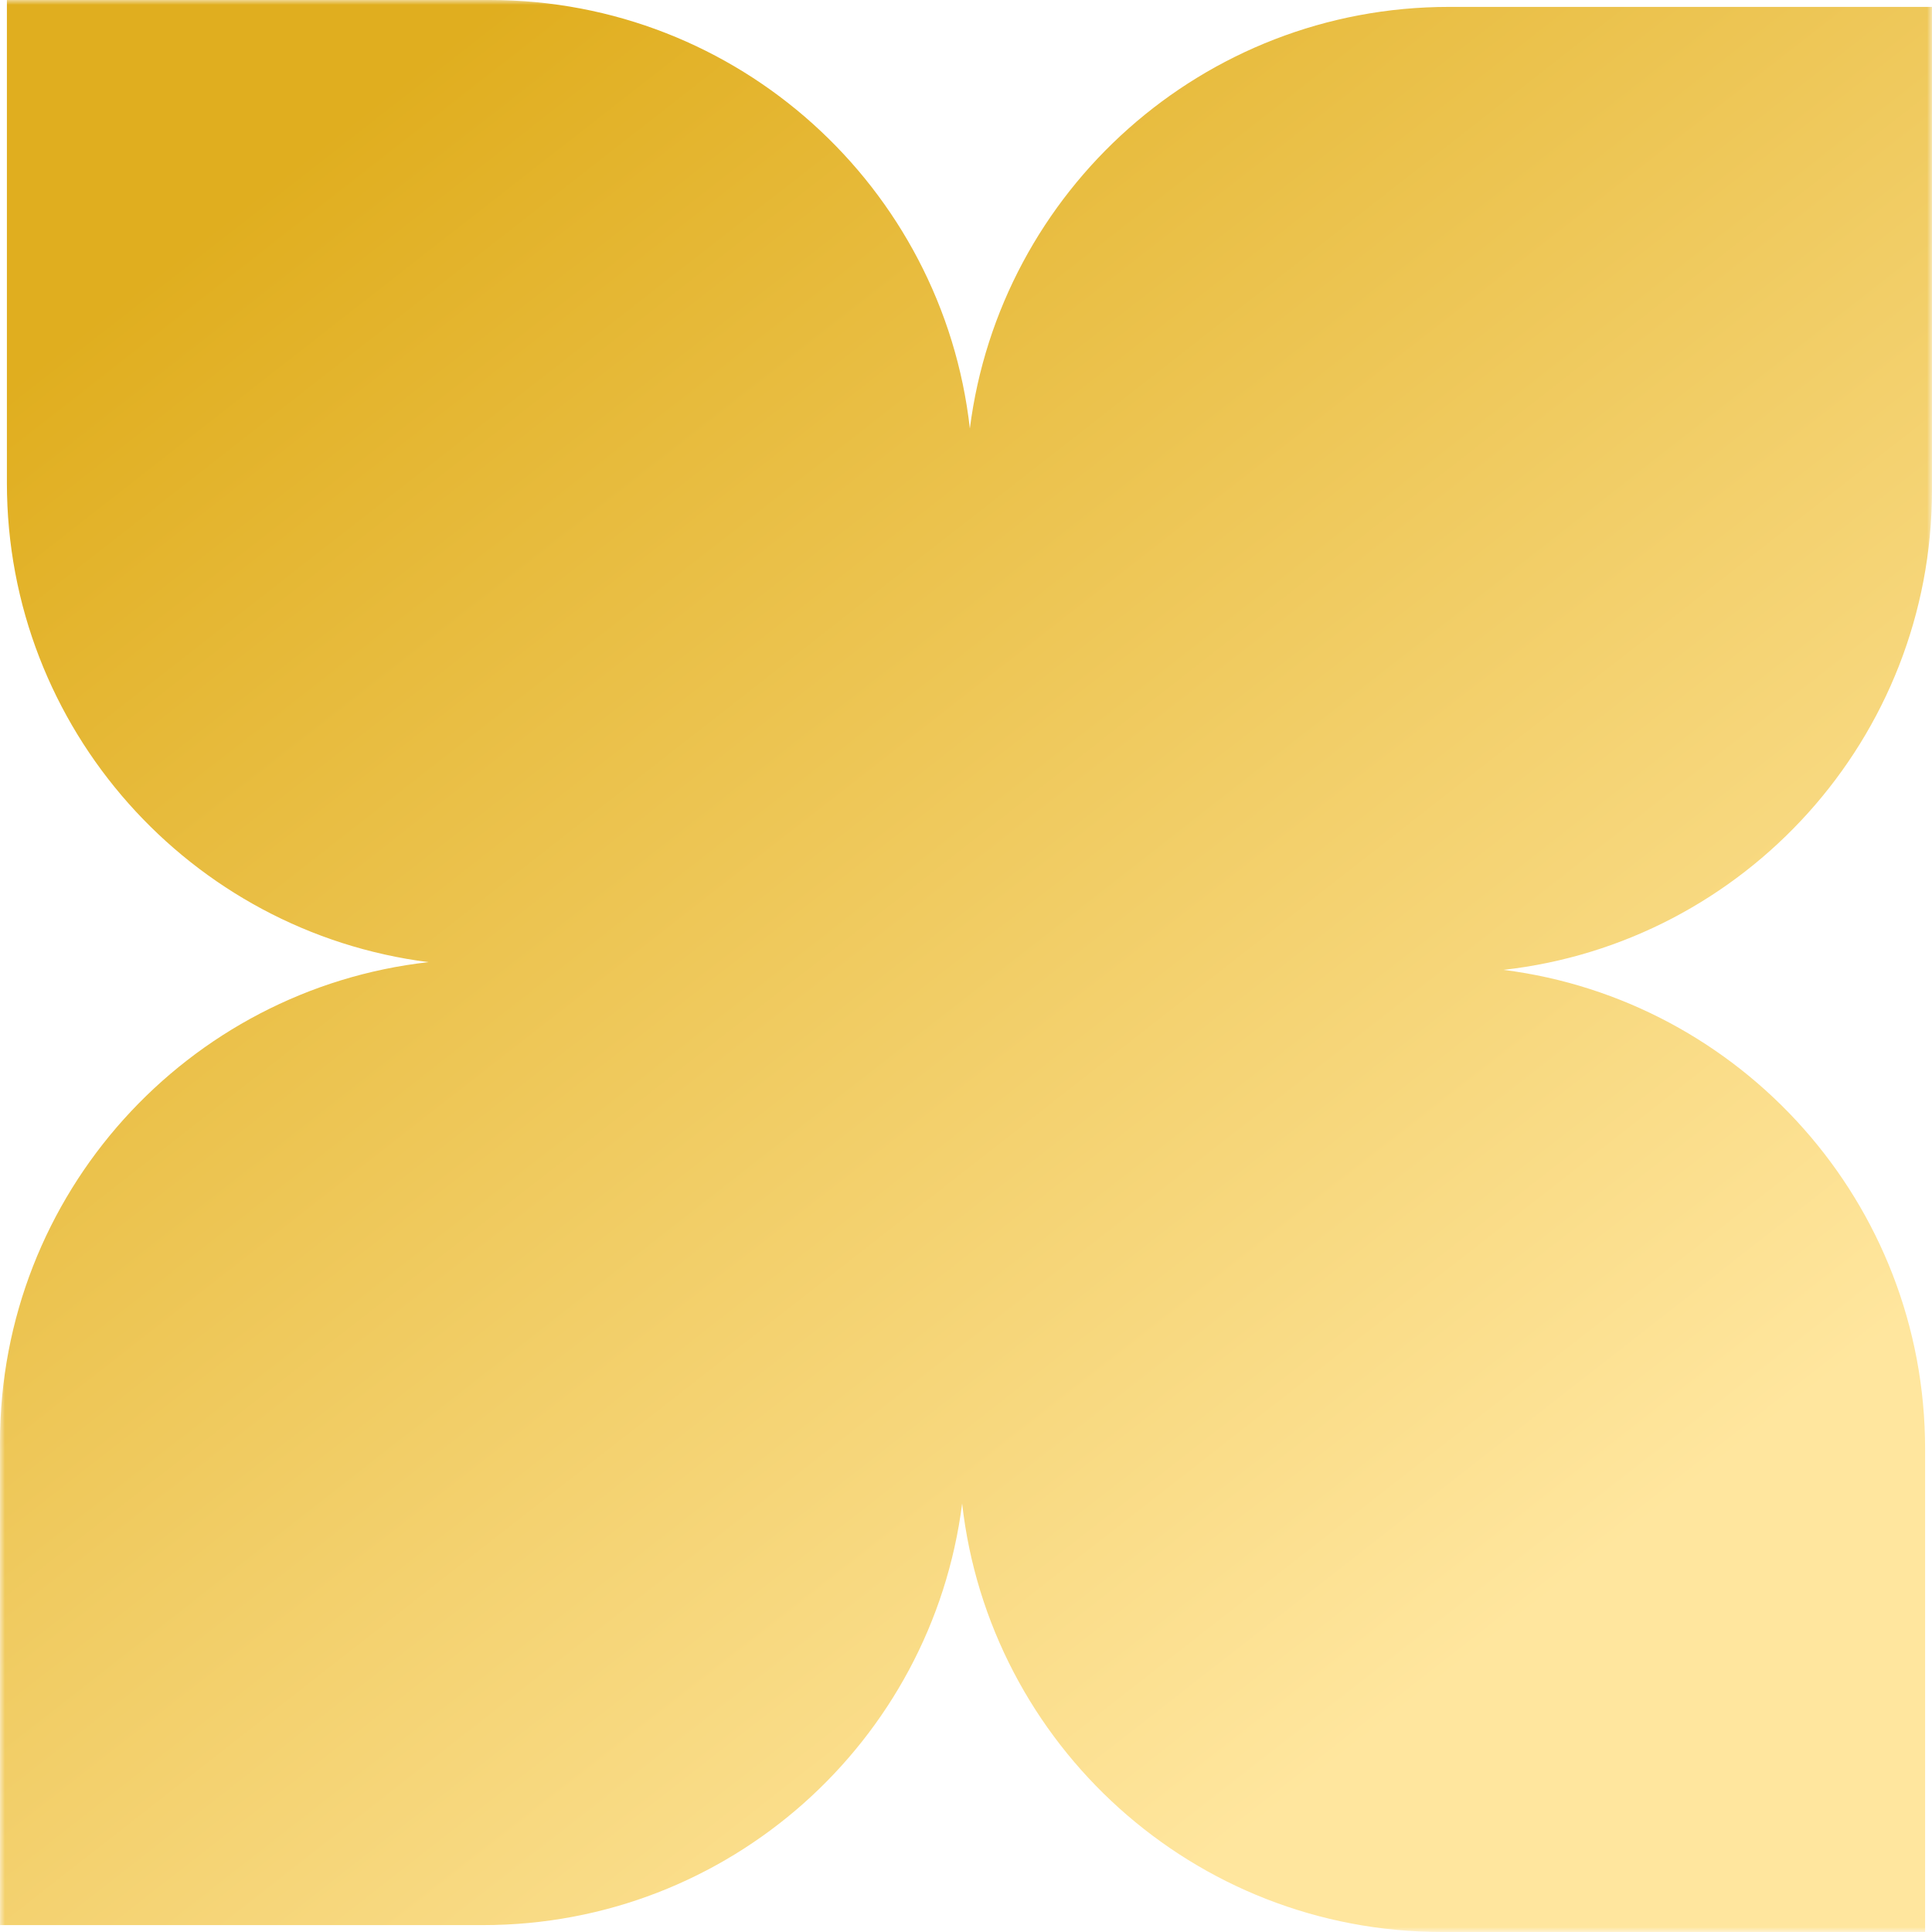 <svg width="200" height="200" viewBox="0 0 200 200" fill="none" xmlns="http://www.w3.org/2000/svg">
<g clip-path="url(#clip0_425_99)">
<mask id="mask0_425_99" style="mask-type:luminance" maskUnits="userSpaceOnUse" x="0" y="0" width="200" height="200">
<path d="M200 0H0V200H200V0Z" fill="white"/>
</mask>
<g mask="url(#mask0_425_99)">
<path fill-rule="evenodd" clip-rule="evenodd" d="M50.714 0H0.714V50C0.714 75.462 19.747 96.479 44.361 99.6C19.401 102.402 4.22025e-06 123.578 2.18557e-06 149.286L0 199.286H50C75.462 199.286 96.479 180.253 99.6 155.639C102.402 180.599 123.578 200 149.286 200H199.286V150C199.286 124.538 180.253 103.521 155.639 100.4C180.599 97.598 200 76.422 200 50.714V0.714L150 0.714C124.538 0.714 103.521 19.747 100.4 44.361C97.598 19.401 76.422 0 50.714 0Z" fill="url(#paint0_linear_425_99)"/>
</g>
</g>
<defs>
<linearGradient id="paint0_linear_425_99" x1="27.5" y1="19" x2="149" y2="174.5" gradientUnits="userSpaceOnUse">
<stop stop-color="#E0AE1F"/>
<stop offset="1" stop-color="#FFE69E"/>
</linearGradient>
<clipPath id="clip0_425_99">
<rect width="200" height="200" fill="white"/>
</clipPath>
</defs>
</svg>
